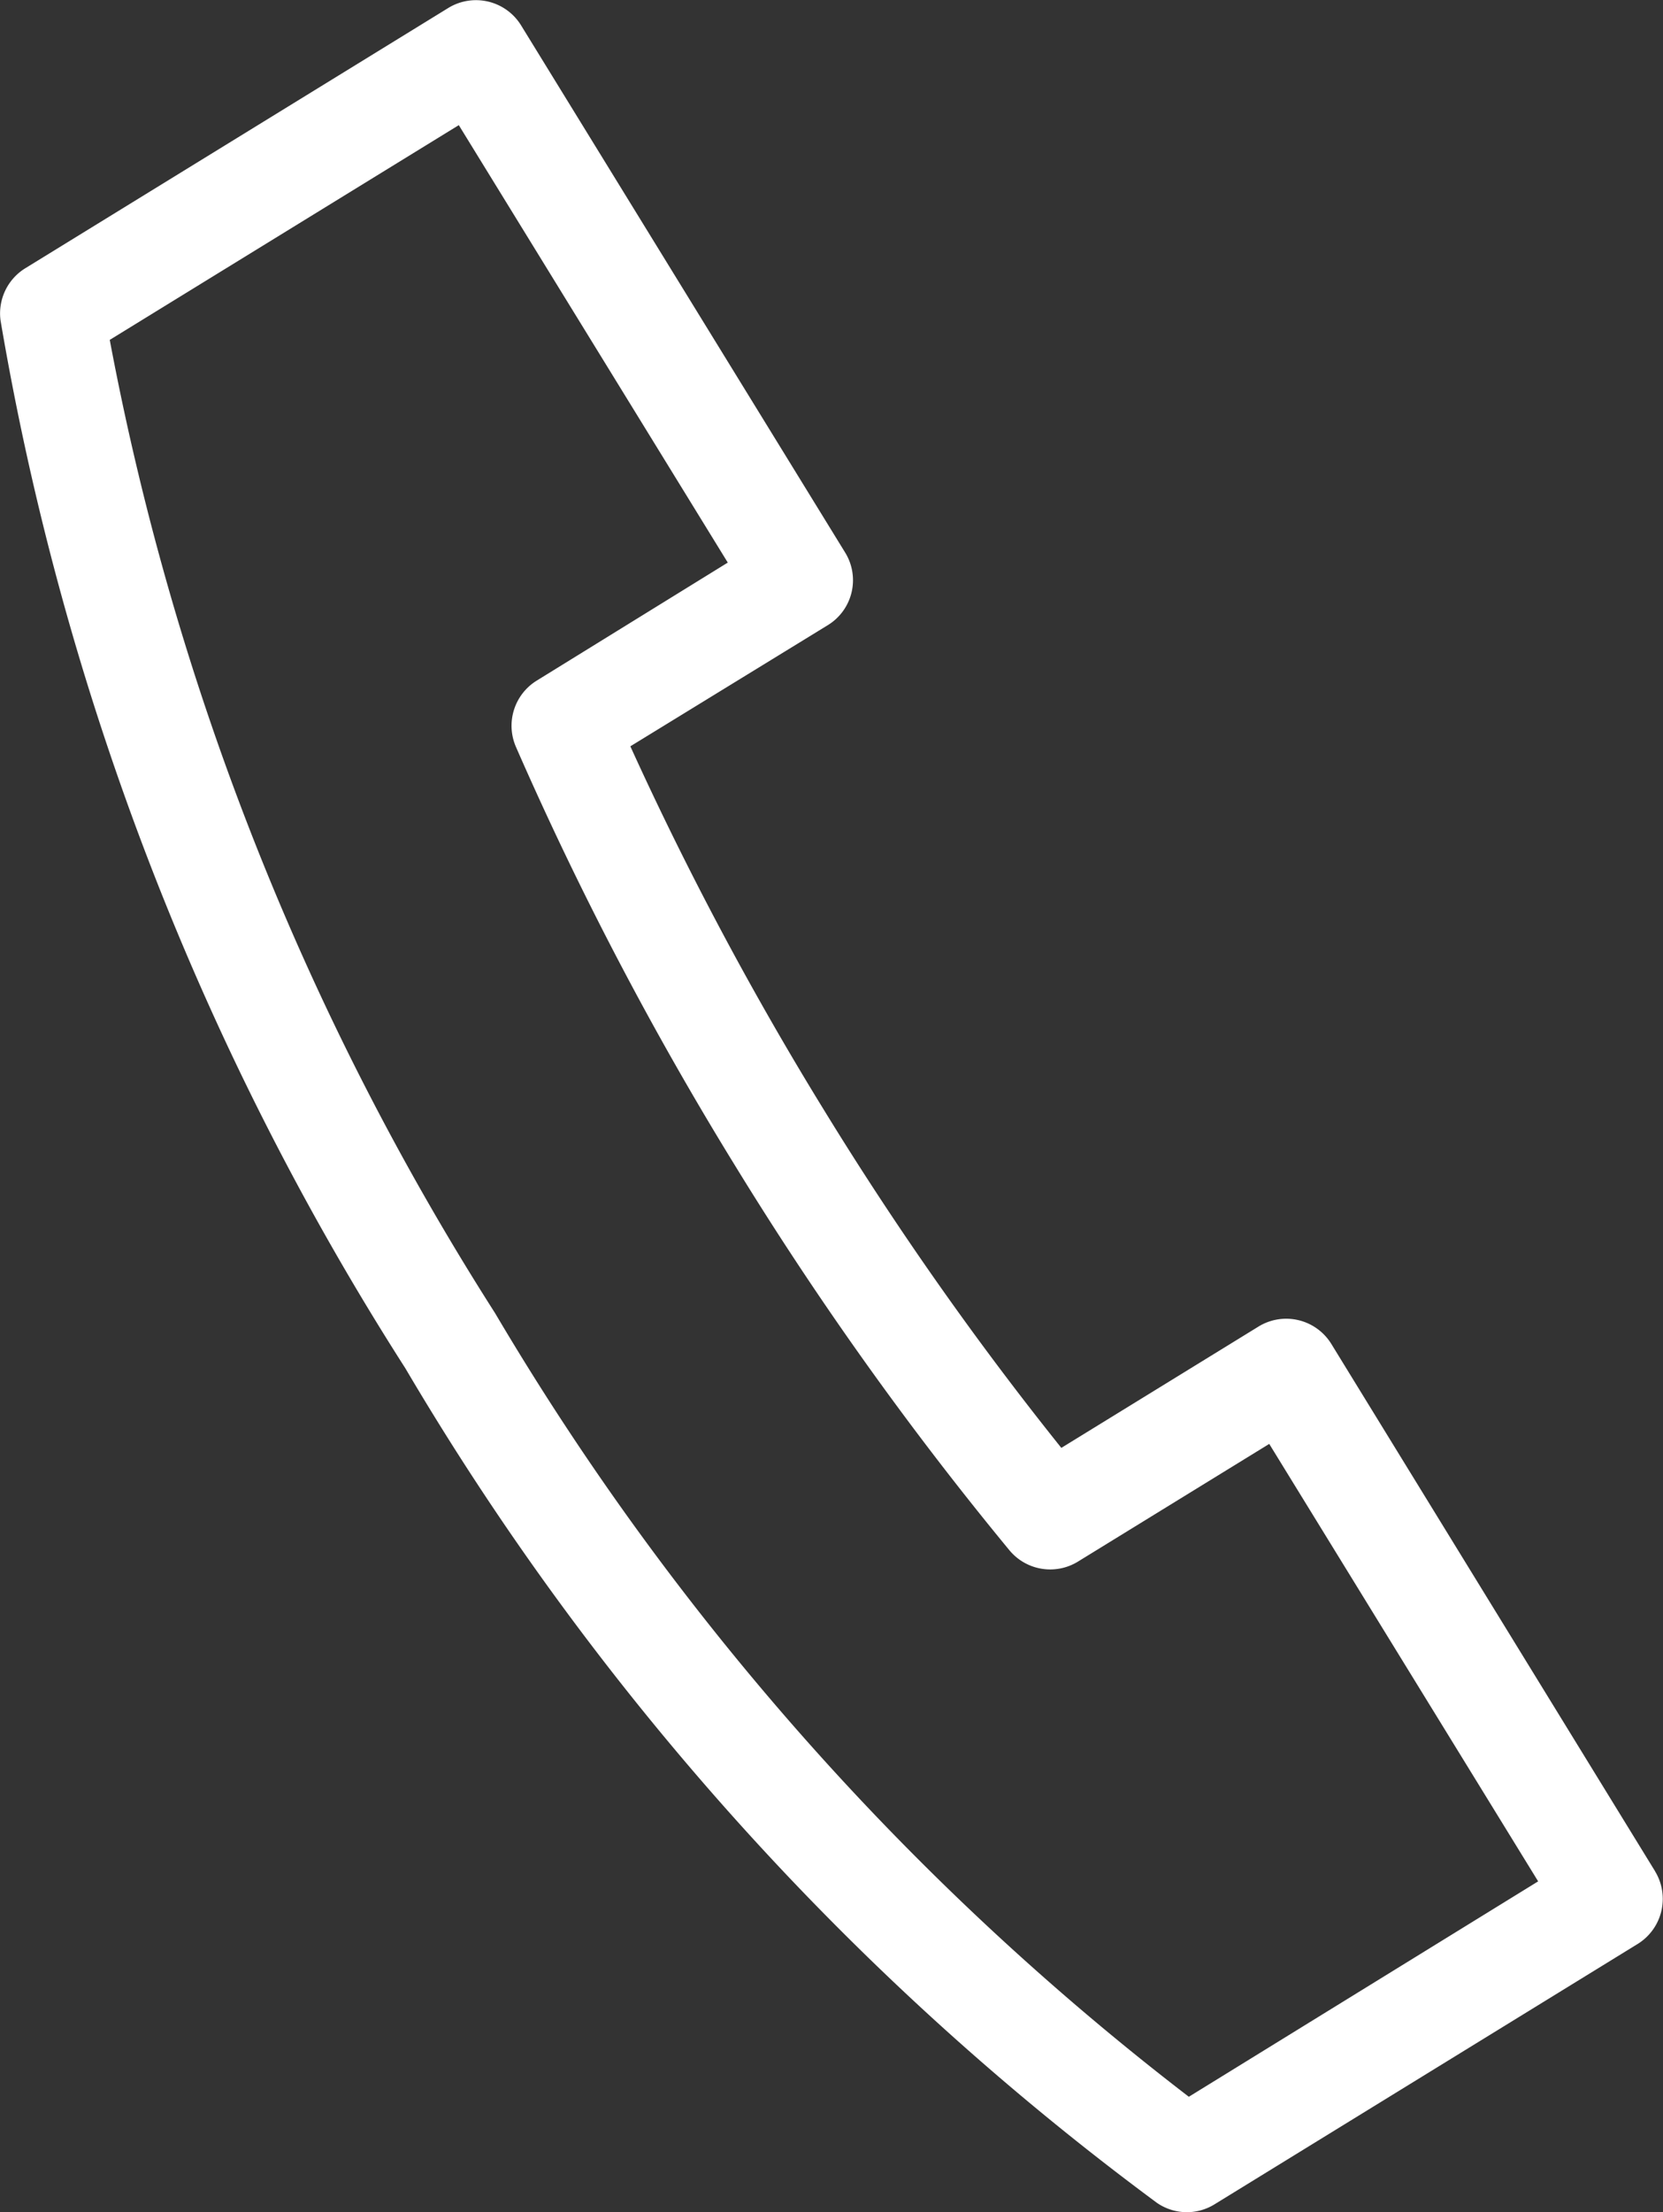 <svg id="Group_403" data-name="Group 403" xmlns="http://www.w3.org/2000/svg" xmlns:xlink="http://www.w3.org/1999/xlink" width="25.108" height="33.376" viewBox="0 0 25.108 33.376">
  <rect x="0" y="0" width="25.108" height="33.376" fill="#333333" stroke="none"/>
  <defs>
    <clipPath id="clip-path">
      <rect id="Rectangle_110" data-name="Rectangle 110" width="25.108" height="33.376" fill="#fff"/>
    </clipPath>
  </defs>
  <g id="Group_61" data-name="Group 61" clip-path="url(#clip-path)">
    <path id="Path_16673" data-name="Path 16673" d="M24.99,28.235,20.1,20.276A.8.8,0,0,0,19,20.015l-2.976,1.83a49.756,49.756,0,0,1-3.58-5.092,49.792,49.792,0,0,1-2.927-5.493L12.5,9.431a.795.795,0,0,0,.261-1.093L7.865.379A.8.8,0,0,0,6.772.118L.379,4.049a.8.8,0,0,0-.371.785A42.483,42.483,0,0,0,6.12,20.644,42.485,42.485,0,0,0,17.468,33.236a.795.795,0,0,0,.867.023l6.393-3.931a.8.8,0,0,0,.261-1.093m-7.04,3.4A41.522,41.522,0,0,1,7.474,19.811,41.519,41.519,0,0,1,1.657,5.128l5.27-3.24,4.061,6.6L8.1,10.271a.8.8,0,0,0-.312.994,51.014,51.014,0,0,0,3.31,6.321,51.005,51.005,0,0,0,4.145,5.807.8.8,0,0,0,1.028.17l2.892-1.778,4.06,6.6Z" transform="translate(0 0)" fill="#fff"/>
  </g>
</svg>
